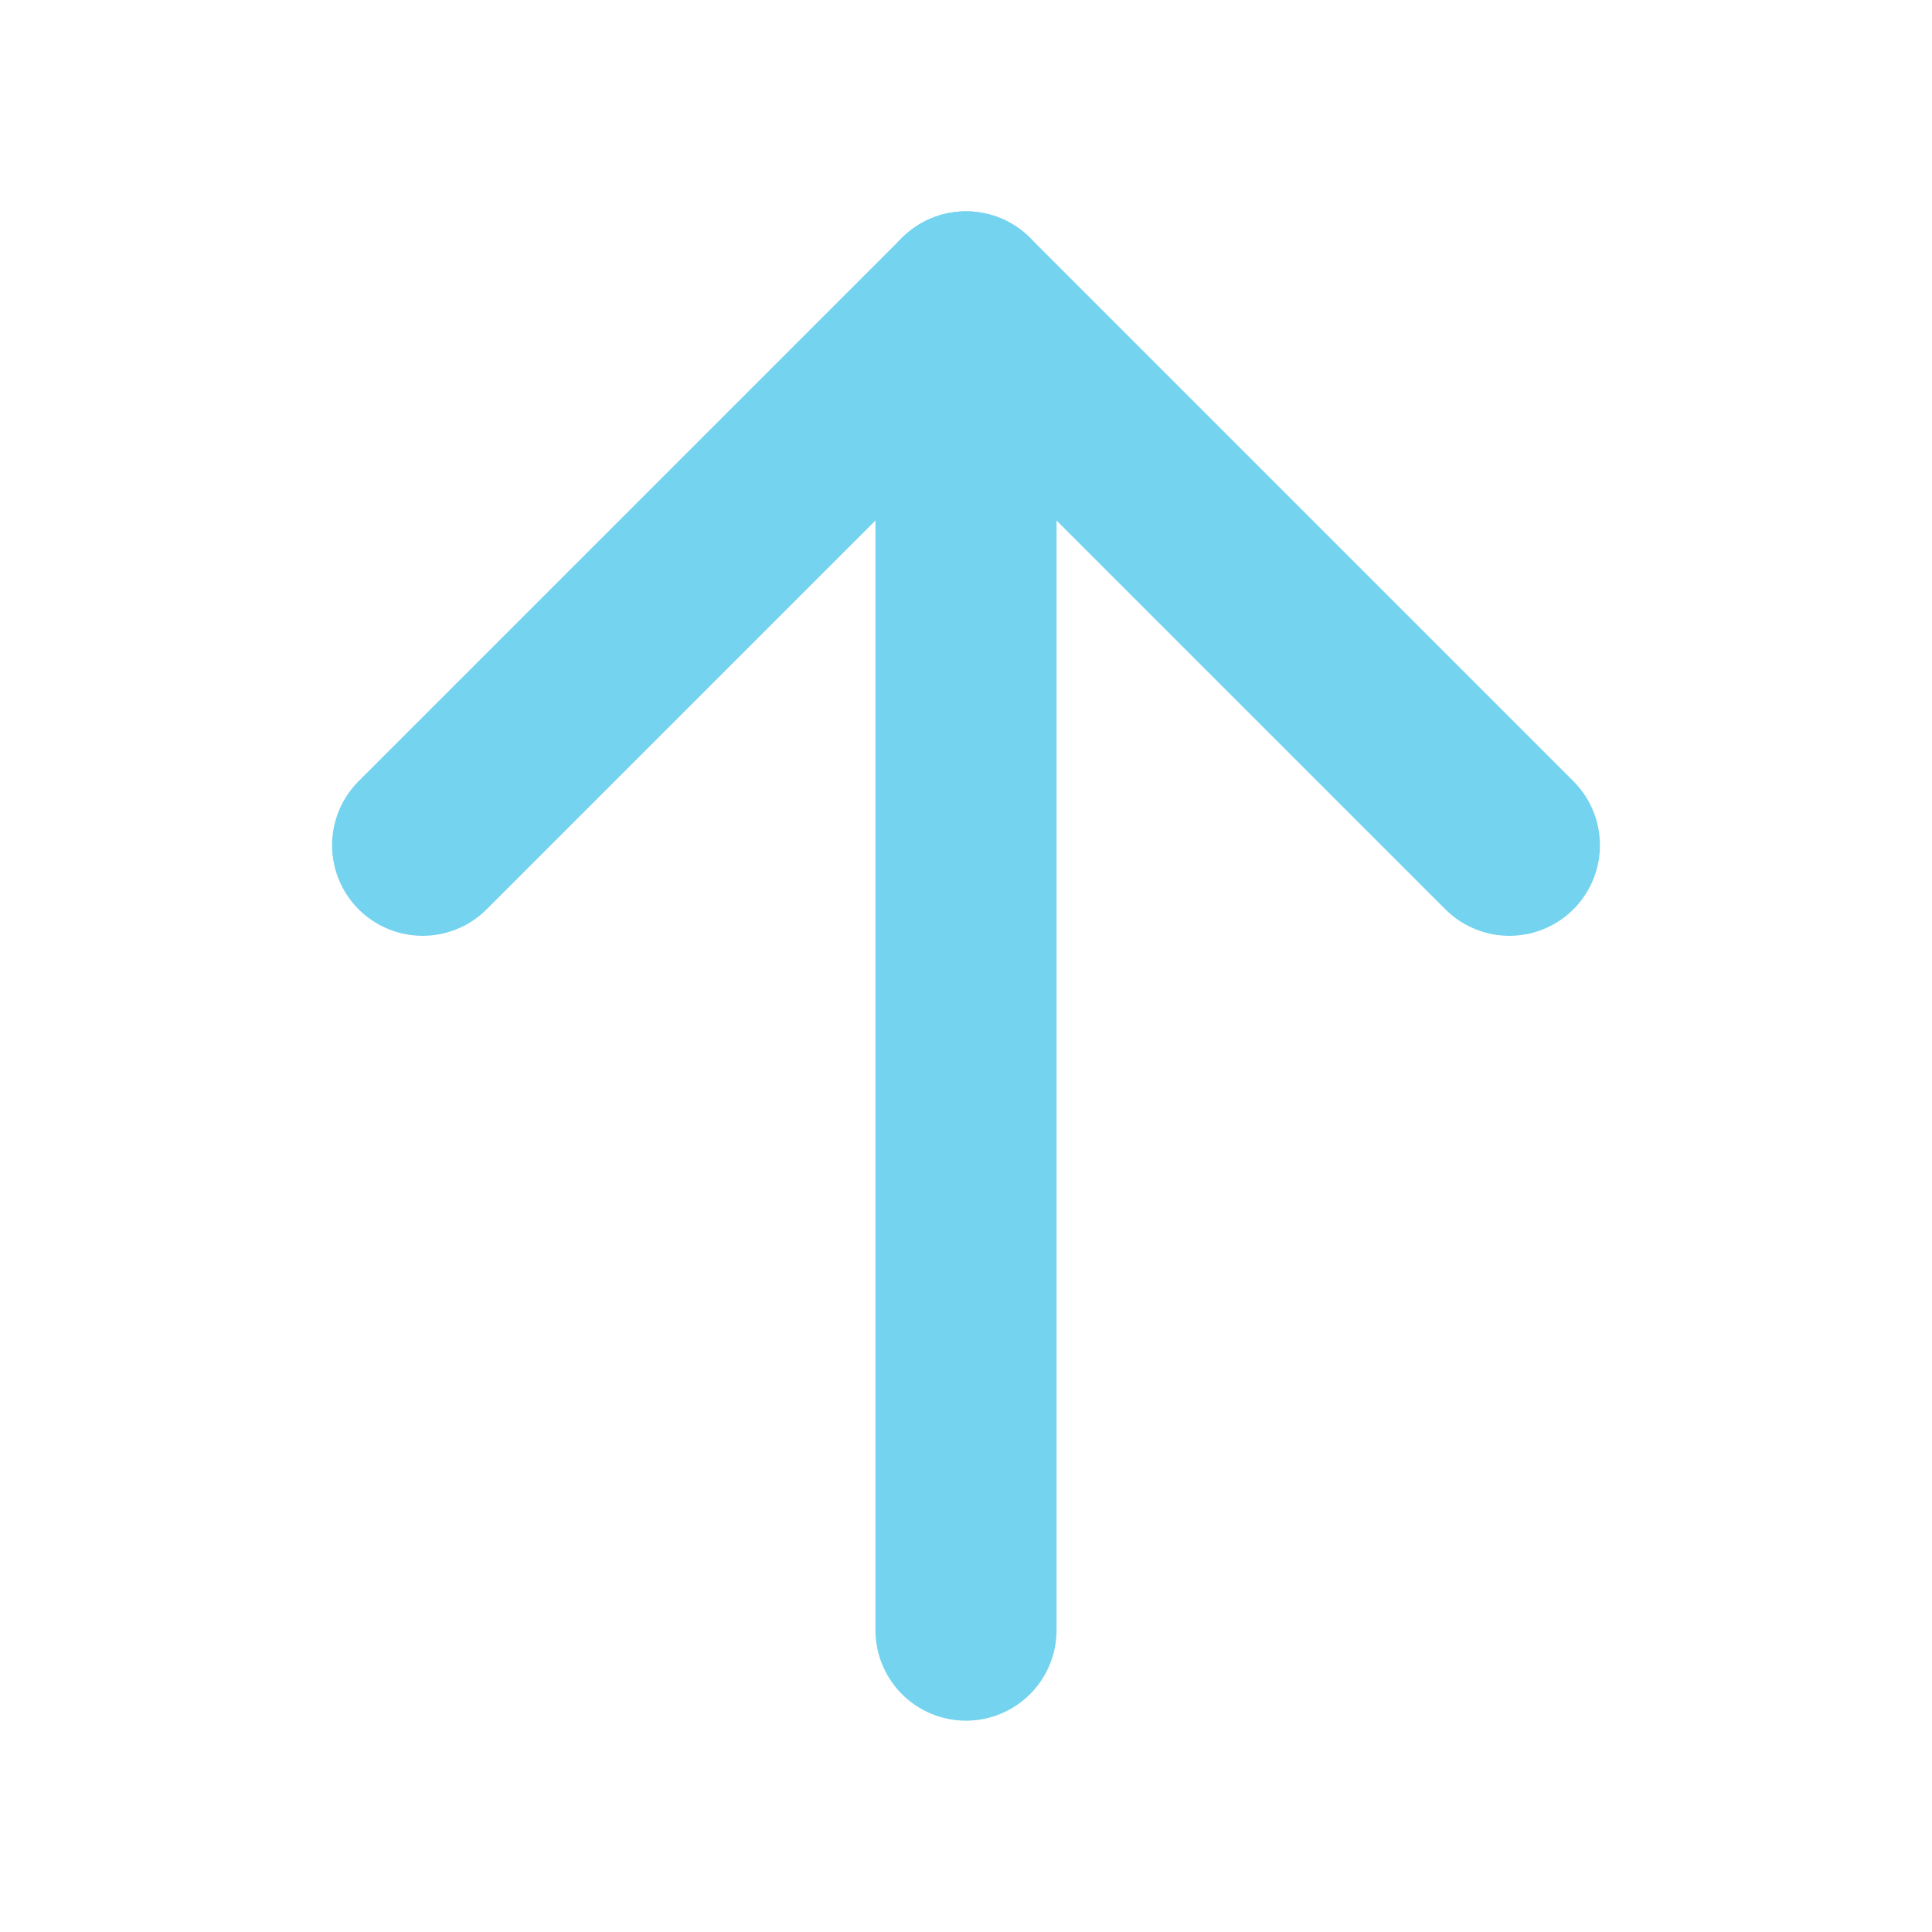 <svg width="16" height="16" viewBox="0 0 16 16" fill="none" xmlns="http://www.w3.org/2000/svg">
<g clip-path="url(#clip0_1237_2497)">
<path d="M8 13.5V2.5" stroke="#74D3EF" stroke-width="1.5" stroke-linecap="round" stroke-linejoin="round"/>
<path d="M3.5 7L8 2.5L12.5 7" stroke="#74D3EF" stroke-width="1.5" stroke-linecap="round" stroke-linejoin="round"/>
</g>
<defs>
<clipPath id="clip0_1237_2497">
<rect width="16" height="16" fill="white"/>
</clipPath>
</defs>
</svg>
